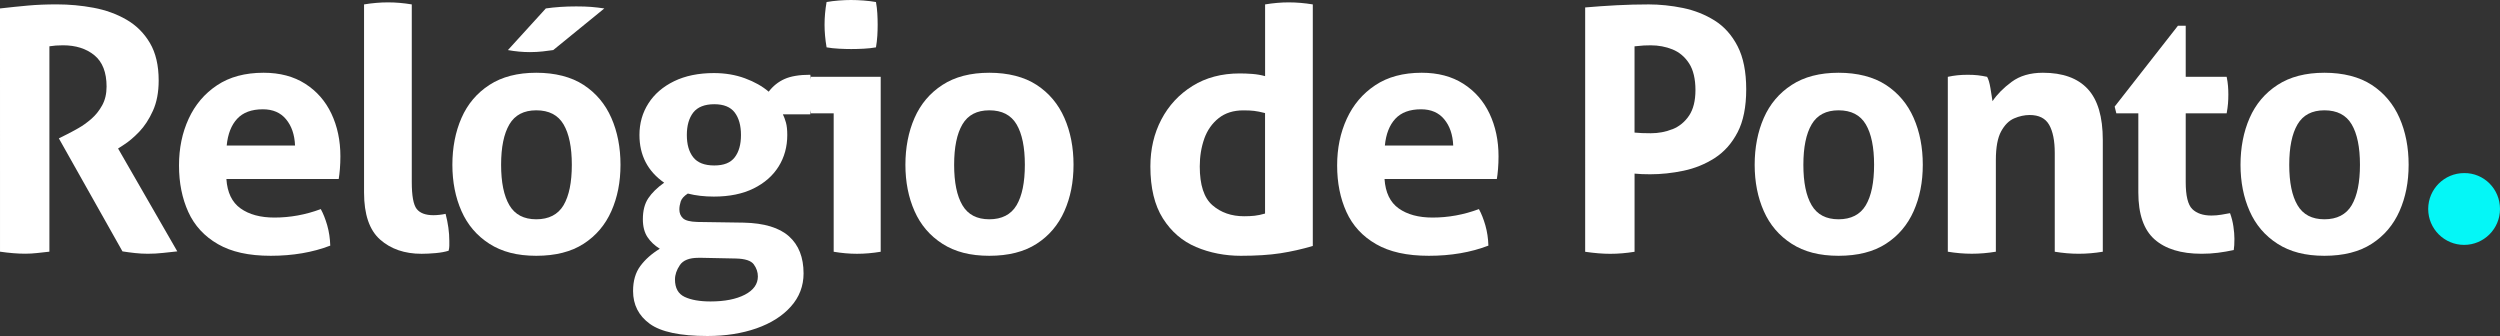 <?xml version="1.0" encoding="UTF-8"?> <svg xmlns="http://www.w3.org/2000/svg" id="Camada_2" viewBox="0 0 947.06 127.28"><rect x="0" y="0" width="947.06" height="127.28" fill="#333333" stroke="none"/><g id="Camada_3"><path d="M947.06,79.17c0,7.5-6.1,13.6-13.6,13.6s-13.6-6.1-13.6-13.6,6.1-13.6,13.6-13.6c7.5-.1,13.6,6,13.6,13.6" style="fill:#04f7f7;"></path><path d="M0,3.2c3.76-.43,7.28-.79,10.57-1.09,3.29-.3,6.94-.45,10.96-.45,4.7,0,9.33.43,13.91,1.28,4.57.86,8.72,2.35,12.43,4.49,3.72,2.14,6.69,5.08,8.91,8.84,2.22,3.76,3.33,8.5,3.33,14.23,0,4.44-.73,8.27-2.18,11.47-1.45,3.21-3.18,5.85-5.19,7.95-2.01,2.09-3.95,3.74-5.83,4.93l-2.18,1.41,22.43,38.97c-1.71.17-3.5.36-5.38.58-1.88.21-3.8.32-5.77.32-1.62,0-3.23-.09-4.81-.26-1.58-.17-3.18-.38-4.81-.64l-24.1-42.81,3.08-1.54c1.2-.6,2.63-1.37,4.29-2.31,1.67-.94,3.31-2.12,4.94-3.53,1.62-1.41,2.99-3.12,4.1-5.13,1.11-2.01,1.67-4.38,1.67-7.11,0-5.38-1.54-9.33-4.61-11.86-3.08-2.52-7.05-3.78-11.92-3.78-1.88,0-3.59.13-5.13.38v77.8c-1.54.17-3.08.34-4.61.51-1.54.17-3.03.26-4.49.26-2.91,0-6.11-.26-9.61-.77V3.2Z" style="fill:#fff;"></path><path d="M71.46,44.99c2.44-5.3,6.02-9.53,10.77-12.69,4.74-3.16,10.62-4.74,17.62-4.74,6.15,0,11.41,1.39,15.77,4.17,4.36,2.78,7.67,6.56,9.93,11.34,2.26,4.79,3.4,10.17,3.4,16.15,0,1.62-.06,3.23-.19,4.81-.13,1.58-.28,2.84-.45,3.78h-42.55c.34,5.13,2.13,8.84,5.38,11.15,3.25,2.31,7.52,3.46,12.82,3.46,5.98,0,11.83-1.07,17.56-3.21.94,1.71,1.75,3.76,2.44,6.15.68,2.39,1.07,4.96,1.15,7.69-6.67,2.56-14.19,3.85-22.56,3.85s-14.87-1.47-20-4.42c-5.13-2.95-8.87-7.01-11.22-12.18-2.35-5.17-3.52-11.04-3.52-17.62s1.22-12.39,3.65-17.69ZM108.37,45.18c-2.09-2.52-5.02-3.78-8.78-3.78-4.27,0-7.52,1.2-9.74,3.59-2.22,2.39-3.55,5.77-3.97,10.13h25.89c-.17-4.1-1.3-7.41-3.4-9.93Z" style="fill:#fff;"></path><path d="M137.92,1.67c3.08-.51,6.11-.77,9.1-.77s5.9.26,8.97.77v67.29c0,5.21.62,8.61,1.86,10.19,1.24,1.58,3.35,2.37,6.34,2.37.68,0,1.43-.04,2.24-.13.81-.08,1.6-.21,2.37-.38.94,3.59,1.41,7.01,1.41,10.25v1.86c0,.56-.09,1.18-.26,1.86-1.37.43-3.01.73-4.93.9-1.92.17-3.7.26-5.32.26-6.41,0-11.64-1.79-15.7-5.38-4.06-3.59-6.09-9.53-6.09-17.82V1.67Z" style="fill:#fff;"></path><path d="M174.83,44.67c2.31-5.26,5.83-9.42,10.57-12.5,4.74-3.08,10.66-4.61,17.75-4.61s13.24,1.54,17.94,4.61c4.7,3.08,8.2,7.24,10.51,12.5,2.31,5.25,3.46,11.17,3.46,17.75s-1.15,12.35-3.46,17.56c-2.31,5.21-5.81,9.34-10.51,12.37-4.7,3.03-10.68,4.55-17.94,4.55s-13.01-1.52-17.75-4.55c-4.74-3.03-8.27-7.16-10.57-12.37-2.31-5.21-3.46-11.07-3.46-17.56s1.15-12.5,3.46-17.75ZM203.16,41.79c-4.7,0-8.1,1.77-10.19,5.32-2.09,3.55-3.14,8.65-3.14,15.32s1.05,11.77,3.14,15.32c2.09,3.55,5.49,5.32,10.19,5.32s8.22-1.77,10.32-5.32c2.09-3.54,3.14-8.65,3.14-15.32s-1.05-11.77-3.14-15.32c-2.09-3.54-5.53-5.32-10.32-5.32ZM206.75,3.2c3.5-.51,7.35-.77,11.54-.77,2.22,0,4.12.06,5.7.19,1.58.13,3.22.32,4.94.58l-19.35,15.77c-1.11.17-2.44.34-3.97.51-1.54.17-3.16.26-4.87.26-2.74,0-5.51-.26-8.33-.77l14.36-15.77Z" style="fill:#fff;"></path><path d="M245.26,89.79c-1.15-1.75-1.73-3.99-1.73-6.73,0-3.25.68-5.9,2.05-7.95,1.37-2.05,3.37-4.02,6.02-5.9-6.24-4.36-9.36-10.38-9.36-18.07,0-4.44,1.13-8.44,3.4-11.98,2.26-3.54,5.51-6.34,9.74-8.4,4.23-2.05,9.25-3.08,15.06-3.08,4.27,0,8.2.66,11.79,1.99,3.59,1.33,6.58,3.01,8.97,5.06,1.62-2.13,3.63-3.74,6.02-4.81,2.39-1.07,5.64-1.6,9.74-1.6.17,1.11.32,2.2.45,3.27.13,1.07.19,2.2.19,3.4,0,1.37-.04,2.74-.13,4.1-.09,1.37-.26,2.78-.51,4.23h-10.38c.43.85.81,1.88,1.15,3.08.34,1.2.51,2.78.51,4.74,0,4.44-1.09,8.42-3.27,11.92-2.18,3.5-5.34,6.28-9.48,8.33-4.15,2.05-9.16,3.08-15.06,3.08-3.59,0-6.88-.38-9.87-1.15-1.45.94-2.35,1.94-2.69,3.01-.34,1.07-.51,2.07-.51,3.01,0,1.37.45,2.48,1.35,3.33.9.86,2.71,1.33,5.45,1.41l17.56.26c7.77.17,13.5,1.9,17.18,5.19,3.67,3.29,5.51,7.97,5.51,14.04,0,4.78-1.6,8.97-4.81,12.56-3.2,3.59-7.56,6.34-13.07,8.27-5.51,1.92-11.69,2.88-18.52,2.88-10.34,0-17.62-1.54-21.85-4.61-4.23-3.08-6.34-7.22-6.34-12.43,0-3.84.92-7.01,2.76-9.48,1.84-2.48,4.29-4.66,7.37-6.54-1.97-1.2-3.52-2.67-4.68-4.42ZM285.57,100.17c-1.03-1.41-3.29-2.16-6.79-2.24l-12.82-.26h-1.41c-3.42,0-5.75.92-6.99,2.75-1.24,1.84-1.86,3.65-1.86,5.45,0,3.25,1.22,5.45,3.65,6.6,2.44,1.15,5.7,1.73,9.81,1.73,5.38,0,9.72-.86,13.01-2.56,3.29-1.71,4.93-4.02,4.93-6.92,0-1.62-.51-3.14-1.54-4.55ZM262.63,42.62c-1.62,2.09-2.44,4.93-2.44,8.52s.81,6.41,2.44,8.46c1.62,2.05,4.27,3.08,7.95,3.08s6.17-1.03,7.75-3.08c1.58-2.05,2.37-4.87,2.37-8.46s-.79-6.43-2.37-8.52c-1.58-2.09-4.17-3.14-7.75-3.14s-6.32,1.05-7.95,3.14Z" style="fill:#fff;"></path><path d="M315.82,42.94h-8.59c-.26-1.11-.45-2.29-.58-3.53-.13-1.24-.19-2.41-.19-3.52,0-2.39.26-4.66.77-6.79h26.4v66.27c-3.08.51-6.07.77-8.97.77s-5.77-.26-8.84-.77v-52.42ZM312.36,9.36c0-2.82.26-5.68.77-8.59,1.45-.26,3.01-.45,4.68-.58,1.67-.13,3.18-.19,4.55-.19,1.45,0,3.03.06,4.74.19,1.71.13,3.29.32,4.74.58.26,1.45.43,2.88.51,4.29.08,1.41.13,2.84.13,4.29,0,1.37-.04,2.78-.13,4.23-.09,1.45-.26,2.91-.51,4.36-1.45.26-3.01.43-4.68.51-1.67.09-3.23.13-4.68.13-1.37,0-2.91-.04-4.61-.13-1.71-.08-3.29-.26-4.74-.51-.51-2.99-.77-5.85-.77-8.59Z" style="fill:#fff;"></path><path d="M346.45,44.67c2.31-5.26,5.83-9.42,10.57-12.5,4.74-3.08,10.66-4.61,17.75-4.61s13.24,1.54,17.94,4.61c4.7,3.08,8.2,7.24,10.51,12.5,2.31,5.25,3.46,11.17,3.46,17.75s-1.15,12.35-3.46,17.56c-2.31,5.21-5.81,9.34-10.51,12.37-4.7,3.03-10.68,4.55-17.94,4.55s-13.01-1.52-17.75-4.55c-4.74-3.03-8.27-7.16-10.57-12.37-2.31-5.21-3.46-11.07-3.46-17.56s1.15-12.5,3.46-17.75ZM374.78,41.79c-4.7,0-8.1,1.77-10.19,5.32-2.09,3.55-3.14,8.65-3.14,15.32s1.04,11.77,3.14,15.32c2.09,3.55,5.49,5.32,10.19,5.32s8.22-1.77,10.32-5.32c2.09-3.54,3.14-8.65,3.14-15.32s-1.05-11.77-3.14-15.32c-2.09-3.54-5.53-5.32-10.32-5.32Z" style="fill:#fff;"></path><path d="M497.31,93.18c-4.02,1.2-8.1,2.11-12.24,2.76-4.15.64-9.17.96-15.06.96s-11.71-1.11-16.92-3.33c-5.21-2.22-9.4-5.83-12.56-10.83-3.16-5-4.74-11.56-4.74-19.67,0-6.58,1.39-12.52,4.17-17.82,2.78-5.3,6.71-9.53,11.79-12.69,5.08-3.16,11.04-4.74,17.88-4.74,1.54,0,3.14.06,4.81.19,1.67.13,3.27.41,4.81.83V1.67c3.08-.51,6.07-.77,8.97-.77s6.02.26,9.1.77v91.52ZM456.23,52.49c-1.15,3.21-1.73,6.73-1.73,10.58,0,7.01,1.6,11.9,4.81,14.68,3.2,2.78,7.2,4.17,11.98,4.17,1.45,0,2.78-.06,3.97-.19,1.2-.13,2.52-.41,3.97-.83v-38.07c-1.71-.43-3.1-.71-4.17-.83-1.07-.13-2.42-.19-4.04-.19-3.76,0-6.88.98-9.36,2.95-2.48,1.97-4.29,4.55-5.45,7.75Z" style="fill:#fff;"></path><path d="M510.19,44.99c2.44-5.3,6.02-9.53,10.77-12.69,4.74-3.16,10.62-4.74,17.62-4.74,6.15,0,11.41,1.39,15.77,4.17,4.36,2.78,7.67,6.56,9.93,11.34,2.26,4.79,3.4,10.17,3.4,16.15,0,1.62-.06,3.23-.19,4.81-.13,1.58-.28,2.84-.45,3.78h-42.55c.34,5.13,2.13,8.84,5.38,11.15,3.25,2.31,7.52,3.46,12.82,3.46,5.98,0,11.83-1.07,17.56-3.21.94,1.71,1.75,3.76,2.44,6.15.68,2.39,1.07,4.96,1.15,7.69-6.67,2.56-14.19,3.85-22.56,3.85s-14.87-1.47-20-4.42-8.87-7.01-11.22-12.18c-2.35-5.17-3.52-11.04-3.52-17.62s1.22-12.39,3.65-17.69ZM547.11,45.18c-2.09-2.52-5.02-3.78-8.78-3.78-4.27,0-7.52,1.2-9.74,3.59-2.22,2.39-3.55,5.77-3.97,10.13h25.89c-.17-4.1-1.3-7.41-3.4-9.93Z" style="fill:#fff;"></path><path d="M600.49,2.82c3.93-.34,7.9-.62,11.92-.83,4.02-.21,8.08-.32,12.18-.32s8.59.45,12.95,1.35c4.36.9,8.35,2.48,11.98,4.74,3.63,2.27,6.54,5.51,8.72,9.74,2.18,4.23,3.27,9.68,3.27,16.34s-1.09,12.09-3.27,16.28c-2.18,4.19-5.06,7.43-8.65,9.74-3.59,2.31-7.52,3.91-11.79,4.81-4.27.9-8.5,1.35-12.69,1.35-1.11,0-2.16-.02-3.14-.06-.98-.04-1.9-.11-2.76-.19v29.61c-3.16.51-6.24.77-9.23.77-2.82,0-5.98-.26-9.48-.77V2.82ZM633.56,48.96c2.56-1.03,4.66-2.73,6.28-5.13,1.62-2.39,2.44-5.64,2.44-9.74s-.81-7.65-2.44-10.12c-1.62-2.48-3.72-4.23-6.28-5.26s-5.3-1.54-8.2-1.54c-.94,0-1.82.02-2.63.06-.81.04-1.99.15-3.53.32v32.68c.94.09,1.88.15,2.82.19.94.04,2.05.06,3.33.06,2.9,0,5.64-.51,8.2-1.54Z" style="fill:#fff;"></path><path d="M668.17,44.67c2.31-5.26,5.83-9.42,10.57-12.5,4.74-3.08,10.66-4.61,17.75-4.61s13.24,1.54,17.94,4.61c4.7,3.08,8.2,7.24,10.51,12.5,2.31,5.25,3.46,11.17,3.46,17.75s-1.15,12.35-3.46,17.56c-2.31,5.21-5.81,9.34-10.51,12.37-4.7,3.03-10.68,4.55-17.94,4.55s-13.01-1.52-17.75-4.55c-4.74-3.03-8.27-7.16-10.57-12.37-2.31-5.21-3.46-11.07-3.46-17.56s1.15-12.5,3.46-17.75ZM696.49,41.79c-4.7,0-8.1,1.77-10.19,5.32-2.09,3.55-3.14,8.65-3.14,15.32s1.04,11.77,3.14,15.32c2.09,3.55,5.49,5.32,10.19,5.32s8.22-1.77,10.32-5.32c2.09-3.54,3.14-8.65,3.14-15.32s-1.05-11.77-3.14-15.32c-2.09-3.54-5.53-5.32-10.32-5.32Z" style="fill:#fff;"></path><path d="M737.89,29.1c1.2-.26,2.39-.45,3.59-.58,1.2-.13,2.52-.19,3.97-.19s2.73.06,3.85.19c1.11.13,2.26.32,3.46.58.51.85.94,2.31,1.28,4.36.34,2.05.6,3.67.77,4.87,1.71-2.56,4.12-5,7.24-7.31,3.12-2.31,7.07-3.46,11.86-3.46,7.52,0,13.18,2.05,16.98,6.15,3.8,4.1,5.7,10.55,5.7,19.35v42.3c-3.08.51-6.11.77-9.1.77s-6.02-.26-9.1-.77v-37.43c0-4.62-.71-8.16-2.12-10.64-1.41-2.48-3.87-3.72-7.37-3.72-1.97,0-3.93.43-5.9,1.28-1.97.85-3.61,2.5-4.93,4.93-1.33,2.44-1.99,6.05-1.99,10.83v34.74c-3.08.51-6.11.77-9.1.77s-6.02-.26-9.1-.77V29.1Z" style="fill:#fff;"></path><path d="M825.05,9.74h2.95v19.35h15.51c.26,1.28.43,2.43.51,3.46.08,1.03.13,2.1.13,3.21,0,1.2-.04,2.35-.13,3.46-.09,1.11-.26,2.35-.51,3.72h-15.51v26.02c0,5.21.83,8.63,2.5,10.25,1.67,1.62,4.08,2.44,7.24,2.44,1.28,0,2.54-.11,3.78-.32,1.24-.21,2.33-.4,3.27-.58.6,1.62,1.03,3.31,1.28,5.06.26,1.75.38,3.31.38,4.68,0,.94-.02,1.73-.06,2.37-.04.64-.11,1.26-.19,1.86-1.97.43-3.95.77-5.96,1.03-2.01.26-4.08.38-6.22.38-7.78,0-13.71-1.82-17.82-5.45-4.1-3.63-6.15-9.55-6.15-17.75v-29.99h-8.33l-.64-2.56,23.97-30.63Z" style="fill:#fff;"></path><path d="M852.22,44.67c2.31-5.26,5.83-9.42,10.57-12.5,4.74-3.08,10.66-4.61,17.75-4.61s13.24,1.54,17.94,4.61c4.7,3.08,8.2,7.24,10.51,12.5,2.31,5.25,3.46,11.17,3.46,17.75s-1.15,12.35-3.46,17.56c-2.31,5.21-5.81,9.34-10.51,12.37-4.7,3.03-10.68,4.55-17.94,4.55s-13.01-1.52-17.75-4.55c-4.74-3.03-8.27-7.16-10.57-12.37-2.31-5.21-3.46-11.07-3.46-17.56s1.15-12.5,3.46-17.75ZM880.55,41.79c-4.7,0-8.1,1.77-10.19,5.32-2.09,3.55-3.14,8.65-3.14,15.32s1.04,11.77,3.14,15.32c2.09,3.55,5.49,5.32,10.19,5.32s8.22-1.77,10.32-5.32c2.09-3.54,3.14-8.65,3.14-15.32s-1.05-11.77-3.14-15.32c-2.09-3.54-5.53-5.32-10.32-5.32Z" style="fill:#fff;"></path></g></svg> 